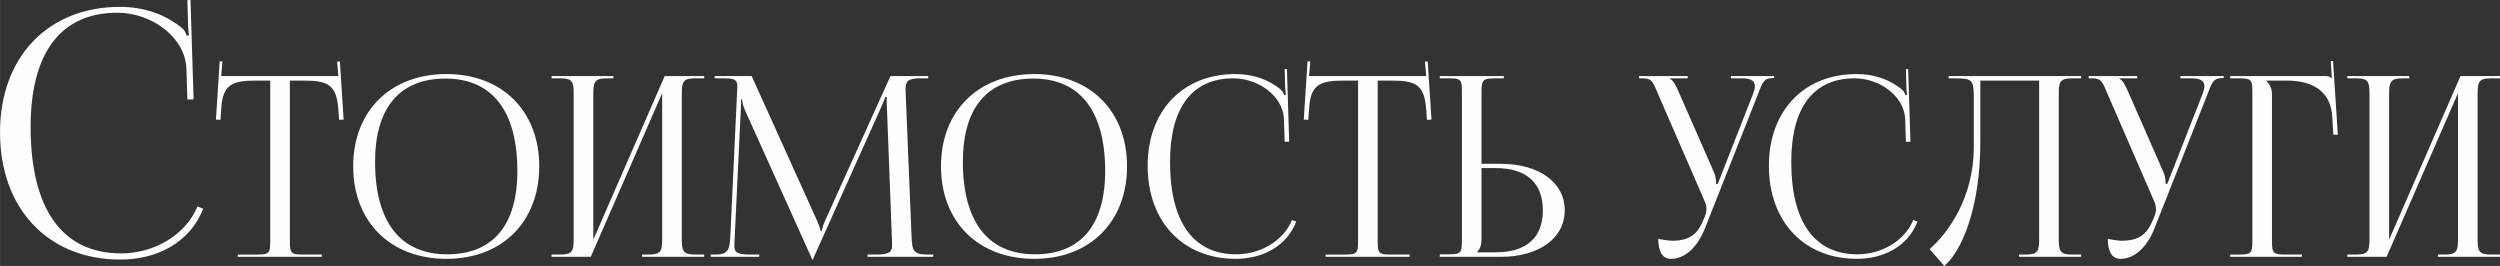 <?xml version="1.0" encoding="UTF-8"?> <!-- Creator: CorelDRAW --> <svg xmlns="http://www.w3.org/2000/svg" xmlns:xlink="http://www.w3.org/1999/xlink" xmlns:xodm="http://www.corel.com/coreldraw/odm/2003" xml:space="preserve" width="256.512mm" height="27.285mm" style="shape-rendering:geometricPrecision; text-rendering:geometricPrecision; image-rendering:optimizeQuality; fill-rule:evenodd; clip-rule:evenodd" viewBox="0 0 50026.69 5321.4"><rect x="0" y="0" width="50026.69" height="5321.4" fill="#333333" stroke="none"/> <defs> <style type="text/css"> <![CDATA[ .fil0 {fill:#FEFEFE;fill-rule:nonzero} ]]> </style> </defs> <g id="Слой_x0020_1">  <path class="fil0" d="M-0 2648.83c0,1527.39 963.22,2545.64 2408.05,2545.64 722.4,0 1389.78,-331.39 1658.1,-1018.25l-115.81 -44.72c-237.37,579.07 -874.93,939.13 -1528.54,939.13 -1176.5,0 -1809.48,-886.38 -1809.48,-2531.88 0,-1484.95 606.61,-2284.19 1734.94,-2284.19 681.13,0 1347.36,481.6 1381.76,1100.81l20.63 636.41 123.84 -3.43 -61.92 -1988.36 -61.92 2.28 13.77 499.97c2.28,68.79 6.88,144.48 20.63,199.51l-48.15 13.77c-13.77,-48.17 -41.29,-103.21 -75.69,-137.61 -348.59,-299.29 -798.09,-440.33 -1259.05,-440.33 -1441.38,0 -2401.17,1004.5 -2401.17,2511.24zm4758.18 2490.61l1680.33 0 0 -45.29 -372.29 0c-241.48,0 -266.64,-25.14 -266.64,-266.64l0 -3214.76 291.8 0c482.96,0 643.96,95.58 679.18,578.55l15.1 207.12 90.55 -5.87 -75.46 -1162.14 -55.35 3.33 25.16 288.44 -2344.42 0 25.14 -293.46 -55.33 -3.35 -75.48 1167.18 90.57 5.87 15.1 -207.12c25.14,-482.96 196.2,-578.55 679.18,-578.55l301.84 0 0 3214.76c0,241.5 -25.16,266.64 -266.64,266.64l-382.35 0 0 45.29zm4175.7 40.25c1114.34,0 1856.42,-740.4 1856.42,-1851.39 0,-1107.65 -742.08,-1846.36 -1856.42,-1846.36 -1120.23,0 -1866.48,738.7 -1866.48,1846.36 0,1110.99 746.25,1851.39 1866.48,1851.39zm15.1 -90.57c-939.11,0 -1443.88,-648.15 -1443.88,-1851.39 0,-1082.48 493.03,-1665.24 1408.66,-1665.24 935.76,0 1438.85,648.15 1438.85,1851.39 0,1082.5 -491.35,1665.24 -1403.63,1665.24zm2087.84 50.32l784.83 0 1428.8 -3275.14 0 2917.95c0,241.48 -25.16,311.91 -266.64,311.91l-135.84 0 0 45.29 1242.63 0 0 -45.29 -181.1 0c-241.5,0 -266.64,-70.42 -266.64,-311.91l0 -2902.86c0,-241.5 25.14,-311.93 266.64,-311.93l181.1 0 0 -45.29 -789.86 0 -1428.79 3275.16 0 -2917.95c0,-241.5 30.19,-311.93 271.67,-311.93l130.8 0 0 -45.29 -1237.62 0 0 45.29 176.09 0c241.48,0 266.64,70.42 266.64,311.93l0 2902.86c0,241.48 -25.16,311.91 -266.64,311.91l-176.09 0 0 45.29zm3184.61 0l970.96 0 0 -45.29 -181.1 0c-275.87,0 -316.96,-55.33 -316.96,-177.75 0,-32.71 2.52,-70.44 5.03,-114.03l125.77 -2641.27c5.03,-90.55 5.03,-125.77 5.03,-171.04l20.13 0c0,15.1 10.06,110.68 55.33,211.29l1333.2 2958.2 15.1 35.22 10.06 0 15.1 -35.22 1353.33 -3013.53c45.29,-105.67 80.49,-191.18 80.49,-206.28l30.19 0c0,55.35 0,130.8 5.03,221.36l100.61 2651.31c1.68,31.87 3.35,61.22 3.35,88.89 0,119.9 -33.54,192.84 -310.23,192.84l-181.12 0 0 45.29 1313.08 0 0 -45.29 -110.68 0c-276.7,0 -311.93,-70.42 -321.99,-357.19l-115.71 -2812.3c-2.52,-51.14 -5.03,-96.42 -5.03,-136.67 0,-146.74 36.9,-220.52 281.74,-220.52l171.06 0 0 -45.29 -754.66 0 -1303.01 2882.75c-35.2,75.46 -70.42,186.13 -70.42,216.32l-25.16 0c0,-30.19 -30.19,-115.71 -75.46,-216.32l-1303.03 -2882.75 -739.54 0 0 45.29 201.25 0c216.32,0 251.55,46.96 251.55,160.99 0,30.19 -2.52,65.39 -5.03,105.65l-135.84 2902.86c-15.1,281.74 -55.35,357.19 -311.93,357.19l-80.49 0 0 45.29zm6474.83 40.25c1114.34,0 1856.42,-740.4 1856.42,-1851.39 0,-1107.65 -742.08,-1846.36 -1856.42,-1846.36 -1120.23,0 -1866.48,738.7 -1866.48,1846.36 0,1110.99 746.25,1851.39 1866.48,1851.39zm15.1 -90.57c-939.11,0 -1443.88,-648.15 -1443.88,-1851.39 0,-1082.48 493.03,-1665.24 1408.66,-1665.24 935.76,0 1438.85,648.15 1438.85,1851.39 0,1082.5 -491.35,1665.24 -1403.63,1665.24zm2253.87 -1770.88c0,1116.86 704.32,1861.45 1760.82,1861.45 528.25,0 1016.26,-242.32 1212.46,-744.59l-84.68 -32.69c-173.57,423.42 -639.77,686.71 -1117.72,686.71 -860.28,0 -1323.14,-648.15 -1323.14,-1851.39 0,-1085.83 443.57,-1670.27 1268.65,-1670.27 498.06,0 985.22,352.16 1010.37,804.95l15.1 465.35 90.55 -2.52 -45.27 -1453.94 -45.29 1.68 10.06 365.6c1.68,50.3 5.03,105.65 15.1,145.9l-35.22 10.04c-10.06,-35.2 -30.19,-75.46 -55.35,-100.61 -254.9,-218.84 -583.58,-321.97 -920.66,-321.97 -1053.98,0 -1755.79,734.51 -1755.79,1836.29zm3561.91 1821.2l1680.33 0 0 -45.29 -372.29 0c-241.48,0 -266.64,-25.14 -266.64,-266.64l0 -3214.76 291.8 0c482.96,0 643.96,95.58 679.18,578.55l15.1 207.12 90.55 -5.87 -75.46 -1162.14 -55.35 3.33 25.16 288.44 -2344.42 0 25.14 -293.46 -55.33 -3.35 -75.48 1167.18 90.57 5.87 15.1 -207.12c25.14,-482.96 196.2,-578.55 679.18,-578.55l301.84 0 0 3214.76c0,241.5 -25.16,266.64 -266.64,266.64l-382.35 0 0 45.29zm2284.06 0l1217.49 0c769.73,0 1282.89,-372.29 1282.89,-930.73 0,-558.44 -513.15,-930.73 -1282.89,-930.73l-382.35 0 0 -1438.85c0,-241.48 30.19,-271.67 271.67,-271.67l176.09 0 0 -45.29 -1282.91 0 0 45.29 176.09 0c241.48,0 266.64,20.13 266.64,261.61l0 2993.41c0,241.5 -25.16,266.64 -266.64,266.64l-176.09 0 0 50.32zm835.14 -1775.93l286.77 0c611.25,0 940.79,295.99 940.79,845.21 0,546.7 -329.54,840.18 -940.79,840.18l-372.29 0 0 -10.06c60.36,-60.38 85.52,-140.87 85.52,-256.58l0 -1418.74zm3536.77 1415.39c0,266.64 89.71,400.8 256.58,400.8 256.58,0 517.35,-204.6 679.18,-613.79l1061.53 -2686.51c85.52,-221.37 110.68,-316.96 291.78,-316.96l30.19 0 0 -40.25 -865.31 0 0 45.29 231.42 0c190.33,0 248.19,66.23 248.19,156.8 0,46.94 -15.93,100.61 -36.9,155.12l-704.32 1796.04 -35.22 10.06 0 -10.06c0,-30.19 -5.03,-140.87 -35.22,-211.29l-724.45 -1650.16c-40.25,-90.55 -95.6,-211.29 -166.03,-236.45l0 -10.06 357.19 0 0 -45.29 -970.96 0 0 45.29 75.46 0c181.12,0 206.26,80.49 301.86,311.93l935.76 2153.23c24.3,53.67 33.53,104.83 33.53,150.93 0,50.32 -10.9,94.76 -25.14,130.8l-40.25 95.6c-100.61,241.48 -241.48,407.49 -617.14,407.49 -67.07,0 -207.1,-20.95 -281.72,-38.56zm2213.61 -1460.65c0,1116.86 704.32,1861.45 1760.82,1861.45 528.25,0 1016.26,-242.32 1212.46,-744.59l-84.68 -32.69c-173.57,423.42 -639.77,686.71 -1117.72,686.71 -860.28,0 -1323.14,-648.15 -1323.14,-1851.39 0,-1085.83 443.57,-1670.27 1268.65,-1670.27 498.06,0 985.22,352.16 1010.37,804.95l15.1 465.35 90.55 -2.52 -45.27 -1453.94 -45.29 1.68 10.06 365.6c1.68,50.3 5.03,105.65 15.1,145.9l-35.22 10.04c-10.06,-35.2 -30.19,-75.46 -55.35,-100.61 -254.9,-218.84 -583.58,-321.97 -920.66,-321.97 -1053.98,0 -1755.79,734.51 -1755.79,1836.29zm3597.11 -1796.06l0 45.29 110.68 0c352.18,0 392.41,20.13 392.41,372.29l0 1021.28c-5.01,1001.17 -514.83,1702.15 -883.76,2023.29l293.48 337.08c338.74,-280.9 721.09,-1137.84 721.09,-2481.11l0 -1227.54 1177.26 0 0 3169.5c0,241.48 -25.16,311.91 -266.64,311.91l-135.84 0 0 45.29 1242.63 0 0 -45.29 -181.1 0c-241.5,0 -266.64,-70.42 -266.64,-311.91l0 -2902.86c0,-241.5 25.14,-311.93 266.64,-311.93l181.1 0 0 -45.29 -840.16 0 -1378.49 0 -432.67 0zm3184.61 3256.71c0,266.64 89.71,400.8 256.58,400.8 256.58,0 517.35,-204.6 679.18,-613.79l1061.53 -2686.51c85.52,-221.37 110.68,-316.96 291.78,-316.96l30.19 0 0 -40.25 -865.31 0 0 45.29 231.42 0c190.33,0 248.19,66.23 248.19,156.8 0,46.94 -15.93,100.61 -36.9,155.12l-704.32 1796.04 -35.22 10.06 0 -10.06c0,-30.19 -5.03,-140.87 -35.22,-211.29l-724.45 -1650.16c-40.25,-90.55 -95.6,-211.29 -166.03,-236.45l0 -10.06 357.19 0 0 -45.29 -970.96 0 0 45.29 75.46 0c181.12,0 206.26,80.49 301.86,311.93l935.76 2153.23c24.3,53.67 33.53,104.83 33.53,150.93 0,50.32 -10.9,94.76 -25.14,130.8l-40.25 95.6c-100.61,241.48 -241.48,407.49 -617.14,407.49 -67.07,0 -207.1,-20.95 -281.72,-38.56zm2450.06 360.55l1433.82 0 0 -45.29 -327 0c-241.48,0 -271.67,-25.14 -271.67,-266.64l0 -2948.12c0,-110.7 -50.32,-201.25 -110.68,-261.61l0 -5.03 407.51 0c482.96,0 880.41,186.13 910.6,729.48l20.13 352.16 90.55 0 -95.58 -1474.05 -45.29 3.35 20.13 343.77 -5.03 0c-35.22,-35.22 -55.35,-45.29 -135.84,-45.29l-1891.64 0 0 45.29 176.09 0c241.48,0 266.64,25.16 266.64,266.64l0 2993.41c0,241.5 -25.16,266.64 -266.64,266.64l-176.09 0 0 45.29zm2344.42 0l784.83 0 1428.8 -3275.14 0 2917.95c0,241.48 -25.16,311.91 -266.64,311.91l-135.84 0 0 45.29 1242.63 0 0 -45.29 -181.1 0c-241.5,0 -266.64,-70.42 -266.64,-311.91l0 -2902.86c0,-241.5 25.14,-311.93 266.64,-311.93l181.1 0 0 -45.29 -789.86 0 -1428.79 3275.16 0 -2917.95c0,-241.5 30.19,-311.93 271.67,-311.93l130.8 0 0 -45.29 -1237.62 0 0 45.29 176.09 0c241.48,0 266.64,70.42 266.64,311.93l0 2902.86c0,241.48 -25.16,311.91 -266.64,311.91l-176.09 0 0 45.29z"></path> </g> </svg> 